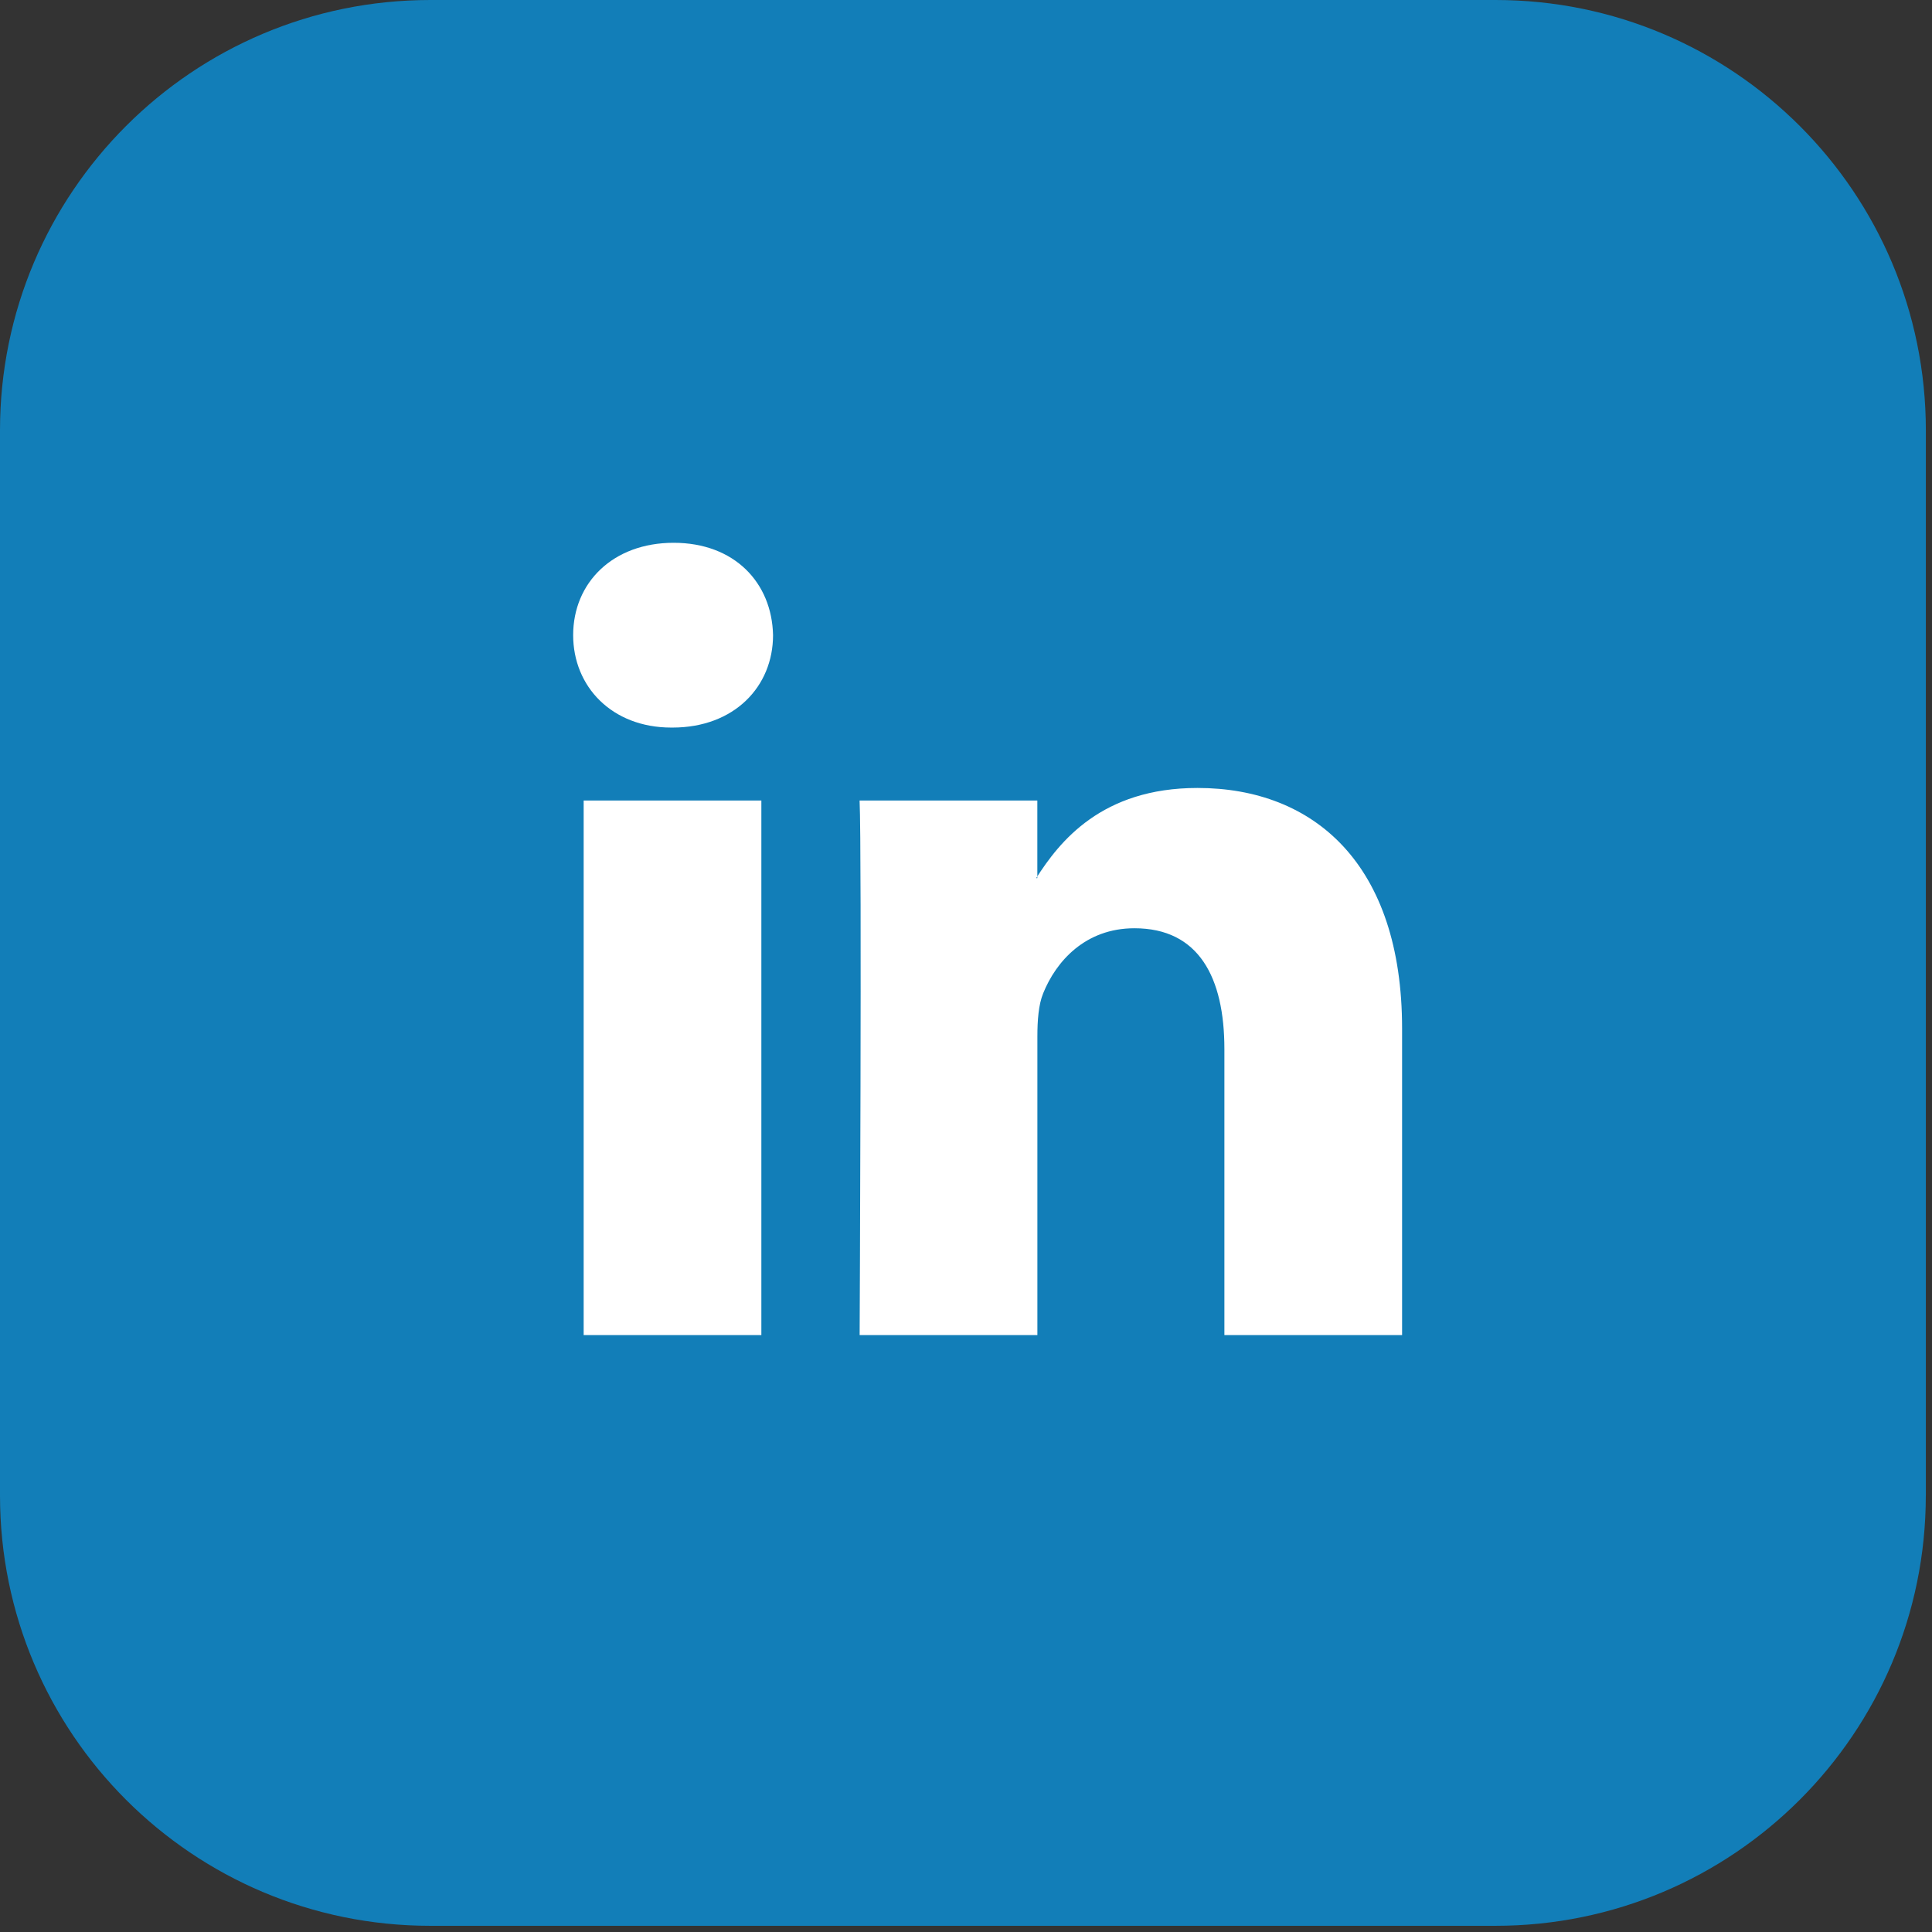 <?xml version="1.0" encoding="utf-8"?>
<!-- Generator: Adobe Illustrator 16.0.0, SVG Export Plug-In . SVG Version: 6.00 Build 0)  -->
<!DOCTYPE svg PUBLIC "-//W3C//DTD SVG 1.0//EN" "http://www.w3.org/TR/2001/REC-SVG-20010904/DTD/svg10.dtd">
<svg version="1.0" id="Layer_1" xmlns="http://www.w3.org/2000/svg" xmlns:xlink="http://www.w3.org/1999/xlink" x="0px" y="0px"
	 width="39px" height="39px" viewBox="0 0 39 39" enable-background="new 0 0 39 39" xml:space="preserve">
<rect x="0" y="0" width="39" height="39" fill="#333333" stroke="none"/>
<path fill="#127EB8" d="M38.875,30.189c0,4.797-3.889,8.686-8.686,8.686H8.686C3.889,38.875,0,34.986,0,30.189V8.686
	C0,3.888,3.889,0,8.686,0h21.504c4.797,0,8.686,3.888,8.686,8.686V30.189z"/>
<g>
	<g>
		<path fill-rule="evenodd" clip-rule="evenodd" fill="#FFFFFF" d="M15.369,26.951V16.16h-3.587v10.791H15.369L15.369,26.951z
			 M13.575,14.687c1.251,0,2.03-0.831,2.03-1.866c-0.023-1.059-0.779-1.864-2.007-1.864c-1.227,0-2.028,0.806-2.028,1.864
			c0,1.035,0.778,1.866,1.981,1.866H13.575L13.575,14.687z"/>
		<path fill-rule="evenodd" clip-rule="evenodd" fill="#FFFFFF" d="M17.353,26.951h3.588v-6.029c0-0.321,0.023-0.643,0.117-0.871
			c0.26-0.645,0.85-1.313,1.842-1.313c1.298,0,1.816,0.991,1.816,2.439v5.774h3.587v-6.189c0-3.312-1.771-4.856-4.13-4.856
			c-1.936,0-2.785,1.083-3.256,1.82h0.023V16.16h-3.588C17.4,17.171,17.353,26.951,17.353,26.951L17.353,26.951z"/>
	</g>
</g>
</svg>
